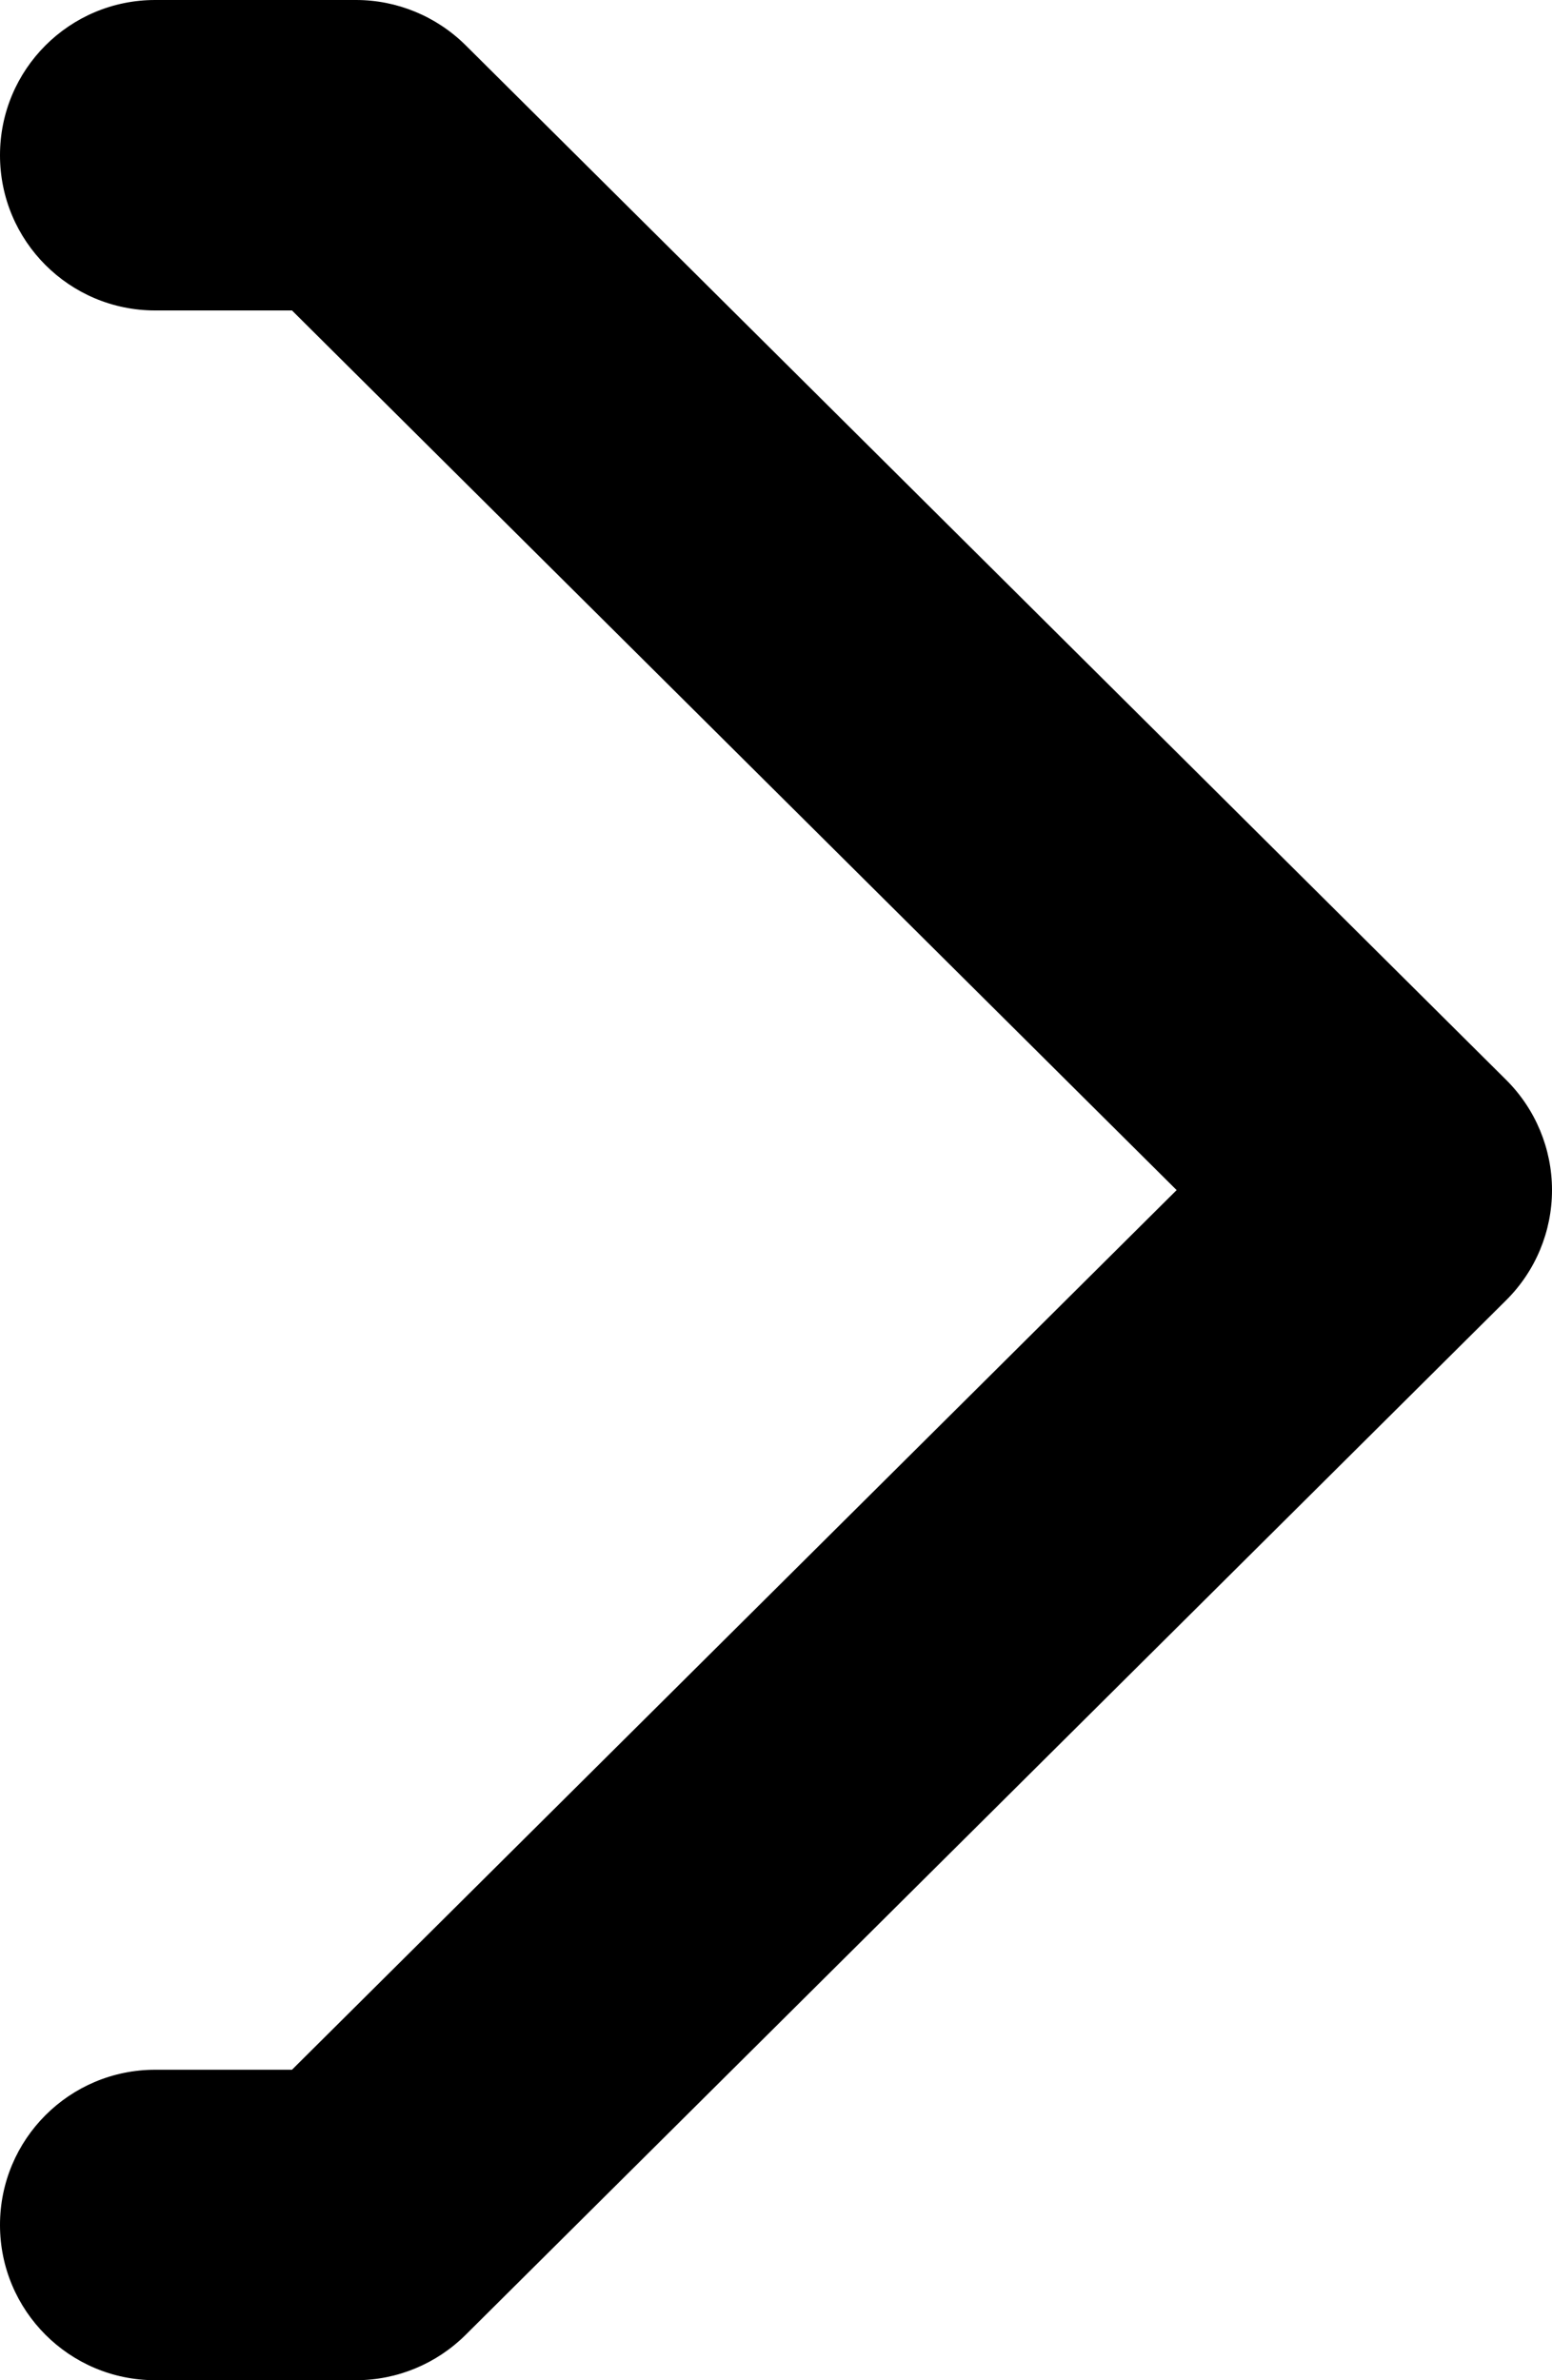 <?xml version="1.0" encoding="UTF-8"?>
<svg id="Layer_1" xmlns="http://www.w3.org/2000/svg" version="1.1" viewBox="0 0 15 23">
  <!-- Generator: Adobe Illustrator 29.5.1, SVG Export Plug-In . SVG Version: 2.1.0 Build 141)  -->
  <path d="M3.441,23h-1.941c-.829,0-1.5-.672-1.5-1.5s.671-1.5,1.5-1.5h1.322l8.55-8.5L2.822,3h-1.322c-.829,0-1.5-.671-1.5-1.5S.671,0,1.5,0h1.941c.396,0,.776.157,1.058.436l10.059,10c.283.282.442.665.442,1.064s-.159.782-.442,1.063l-10.059,10c-.281.279-.661.437-1.058.437Z"/>
</svg>